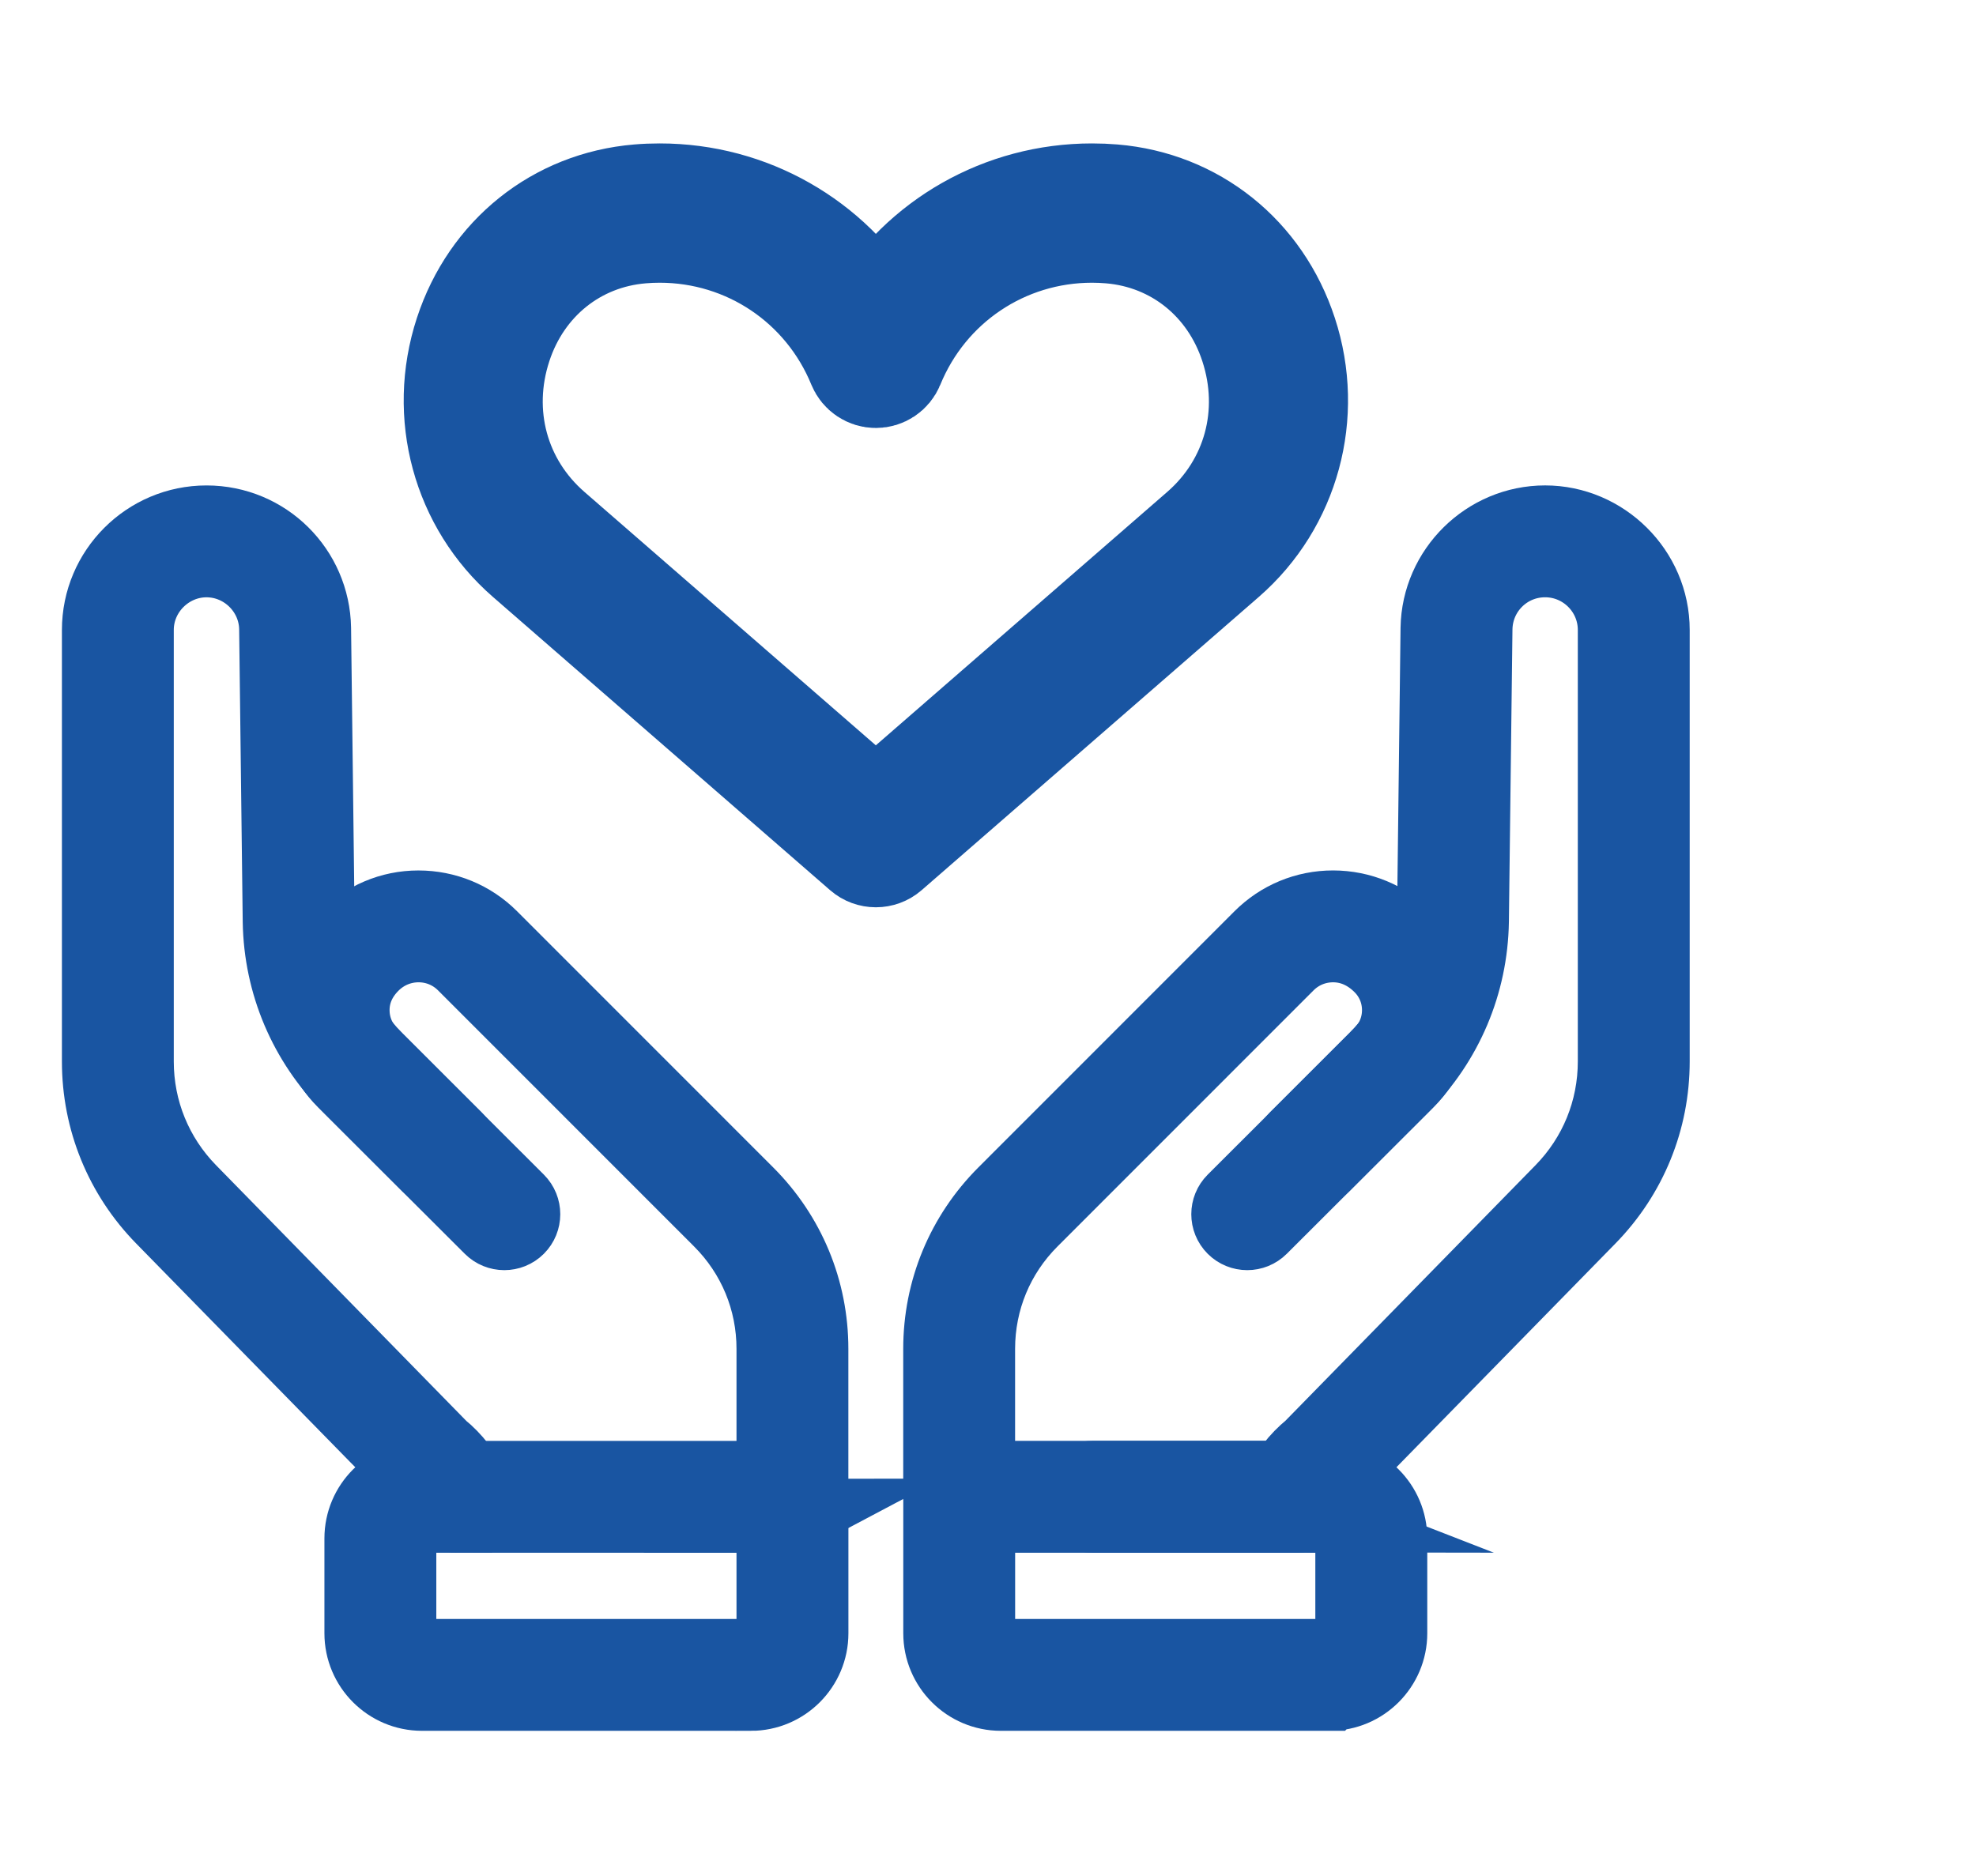 <?xml version="1.0" encoding="UTF-8"?> <svg xmlns="http://www.w3.org/2000/svg" id="Layer_1" viewBox="0 0 720 683.72"><defs><style>.cls-1{fill:none;}.cls-2{stroke-width:37px;}.cls-2,.cls-3{fill:#1955a2;stroke:#1955a2;stroke-miterlimit:10;}.cls-3{stroke-width:27px;}</style></defs><rect class="cls-1" width="720" height="683.93"></rect><g><path class="cls-3" d="m165.86,552.31c-2.63,0-5.15-1.52-6.29-4.08-1.74-3.9-4.43-7.36-7.79-10.01-.66-.59-92.52-94.47-92.52-94.47-14.96-15.29-23.2-35.49-23.2-56.89v-157.26c0-21.6,17.58-39.18,39.18-39.18s38.83,17.29,39.18,38.54l1.3,106.71c.31,19.04,7.9,36.96,21.38,50.44l28.88,28.88c2.69,2.69,2.69,7.05,0,9.74-2.69,2.69-7.05,2.69-9.74,0l-28.88-28.88c-16.02-16.02-25.05-37.33-25.42-59.98l-1.3-106.71c-.22-13.76-11.62-24.97-25.41-24.97s-25.41,11.4-25.41,25.41v157.26c0,17.77,6.84,34.55,19.27,47.26l91.57,93.58c4.93,3.99,8.9,9.14,11.48,14.92,1.55,3.47-.01,7.54-3.48,9.09-.91.41-1.87.6-2.8.6Z"></path><path class="cls-3" d="m288.75,552.4c-3.8,0-6.89-3.08-6.89-6.89v-53.91c0-17.7-6.89-34.35-19.41-46.87-25.48-25.48-67.76-67.76-93.28-93.32-4.45-4.46-10.37-6.91-16.66-6.91-6.37.01-12.34,2.5-16.86,7.02-4.84,4.84-7.2,10.55-7.2,16.62,0,6.08,2.37,11.79,6.67,16.08l53.51,53.43c2.69,2.69,2.69,7.05,0,9.74-2.69,2.69-7.05,2.69-9.74,0l-53.51-53.43c-6.9-6.89-10.71-16.06-10.71-25.81,0-9.76,3.79-18.93,10.69-25.82,7.65-7.65,17.07-11.58,27.07-11.59,10.04,0,19.41,3.88,26.47,10.95,25.53,25.56,67.8,67.84,93.28,93.32,15.12,15.12,23.44,35.22,23.44,56.6v53.91c0,3.8-3.08,6.89-6.89,6.89Z"></path><path class="cls-3" d="m273.58,617.3h-119.82c-12.16,0-22.05-9.89-22.05-22.06v-34.56c0-12.16,9.89-22.05,22.05-22.05h134.99c3.8,0,6.89,3.08,6.89,6.89v49.73c0,12.16-9.89,22.06-22.05,22.06Zm-119.82-64.9c-4.57,0-8.28,3.71-8.28,8.28v34.56c0,4.57,3.71,8.29,8.28,8.29h119.82c4.57,0,8.28-3.72,8.28-8.29v-42.84h-128.11Z"></path></g><g><path class="cls-3" d="m472.36,552.38c-.93,0-1.88-.19-2.79-.59-3.48-1.54-5.04-5.61-3.5-9.09,2.59-5.83,6.56-11,11.51-15.01l91.56-93.58c12.43-12.7,19.27-29.48,19.27-47.26v-157.26c0-14.01-11.4-25.41-25.41-25.41s-25.18,11.21-25.4,25l-1.3,106.65c-.37,22.68-9.39,43.98-25.42,60.01l-28.88,28.88c-2.69,2.69-7.05,2.69-9.74,0s-2.69-7.05,0-9.74l28.88-28.88c13.48-13.48,21.07-31.41,21.38-50.47l1.3-106.65c.34-21.28,17.92-38.57,39.18-38.57s39.18,17.58,39.18,39.18v157.26c0,21.39-8.24,41.6-23.2,56.89l-91.86,93.88c-4.03,3.25-6.73,6.73-8.48,10.66-1.14,2.56-3.66,4.09-6.3,4.09Z"></path><path class="cls-3" d="m349.5,552.4c-3.8,0-6.89-3.08-6.89-6.89v-53.91c0-21.38,8.33-41.48,23.44-56.6,25.48-25.48,67.75-67.76,93.28-93.32,7.05-7.06,16.43-10.95,26.4-10.95,10.07.02,19.49,3.94,26.59,11.05,7.44,7.44,11.24,16.61,11.23,26.37,0,9.75-3.81,18.92-10.71,25.81l-53.51,53.43c-2.69,2.69-7.05,2.69-9.74,0-2.69-2.69-2.69-7.05,0-9.74l53.51-53.43c4.3-4.29,6.67-10,6.67-16.08,0-6.07-2.36-11.79-6.66-16.08-5.06-5.06-11.03-7.55-17.35-7.56-6.33,0-12.25,2.45-16.7,6.91-25.53,25.56-67.81,67.85-93.28,93.32-12.52,12.52-19.41,29.16-19.41,46.87v53.91c0,3.8-3.08,6.89-6.89,6.89Z"></path><path class="cls-3" d="m484.5,617.3h-119.82c-12.16,0-22.05-9.89-22.05-22.06v-49.73c0-3.8,3.08-6.89,6.89-6.89h134.99c12.16,0,22.05,9.89,22.05,22.05v34.56c0,12.16-9.89,22.06-22.05,22.06Zm-128.11-64.9v42.84c0,4.57,3.71,8.29,8.28,8.29h119.82c4.57,0,8.28-3.72,8.28-8.29v-34.56c0-4.57-3.71-8.28-8.28-8.28h-128.11Z"></path><path class="cls-3" d="m472.41,552.4h-74.29c-3.8,0-6.89-3.08-6.89-6.89s3.08-6.89,6.89-6.89h74.29c3.8,0,6.89,3.08,6.89,6.89s-3.08,6.89-6.89,6.89Z"></path></g><path class="cls-2" d="m319.13,312.16c-1.61,0-3.22-.56-4.52-1.69l-122.84-106.86c-23.23-20.2-31.97-52.38-22.28-81.99,9.39-28.69,33.58-48.06,63.13-50.53,2.55-.22,5.14-.32,7.76-.32,32.7,0,62.3,17.08,78.76,44.49,16.46-27.42,46.05-44.49,78.76-44.49,2.62,0,5.21.11,7.76.32,29.55,2.47,53.74,21.83,63.13,50.53,9.69,29.6.94,61.79-22.28,81.99l-122.84,106.86c-1.3,1.13-2.91,1.69-4.52,1.69Zm-78.76-227.62c-2.23,0-4.43.09-6.61.28-23.94,2-43.55,17.75-51.19,41.09-8.09,24.71-1.1,50.5,18.23,67.32l118.33,102.93,118.33-102.93c19.33-16.82,26.32-42.61,18.23-67.32-7.63-23.34-27.25-39.08-51.19-41.09-2.18-.18-4.38-.28-6.61-.28-31.89,0-60.3,19.1-72.38,48.66-1.06,2.59-3.58,4.28-6.37,4.28s-5.31-1.69-6.38-4.28c-12.08-29.56-40.49-48.66-72.38-48.66Z"></path></svg> 